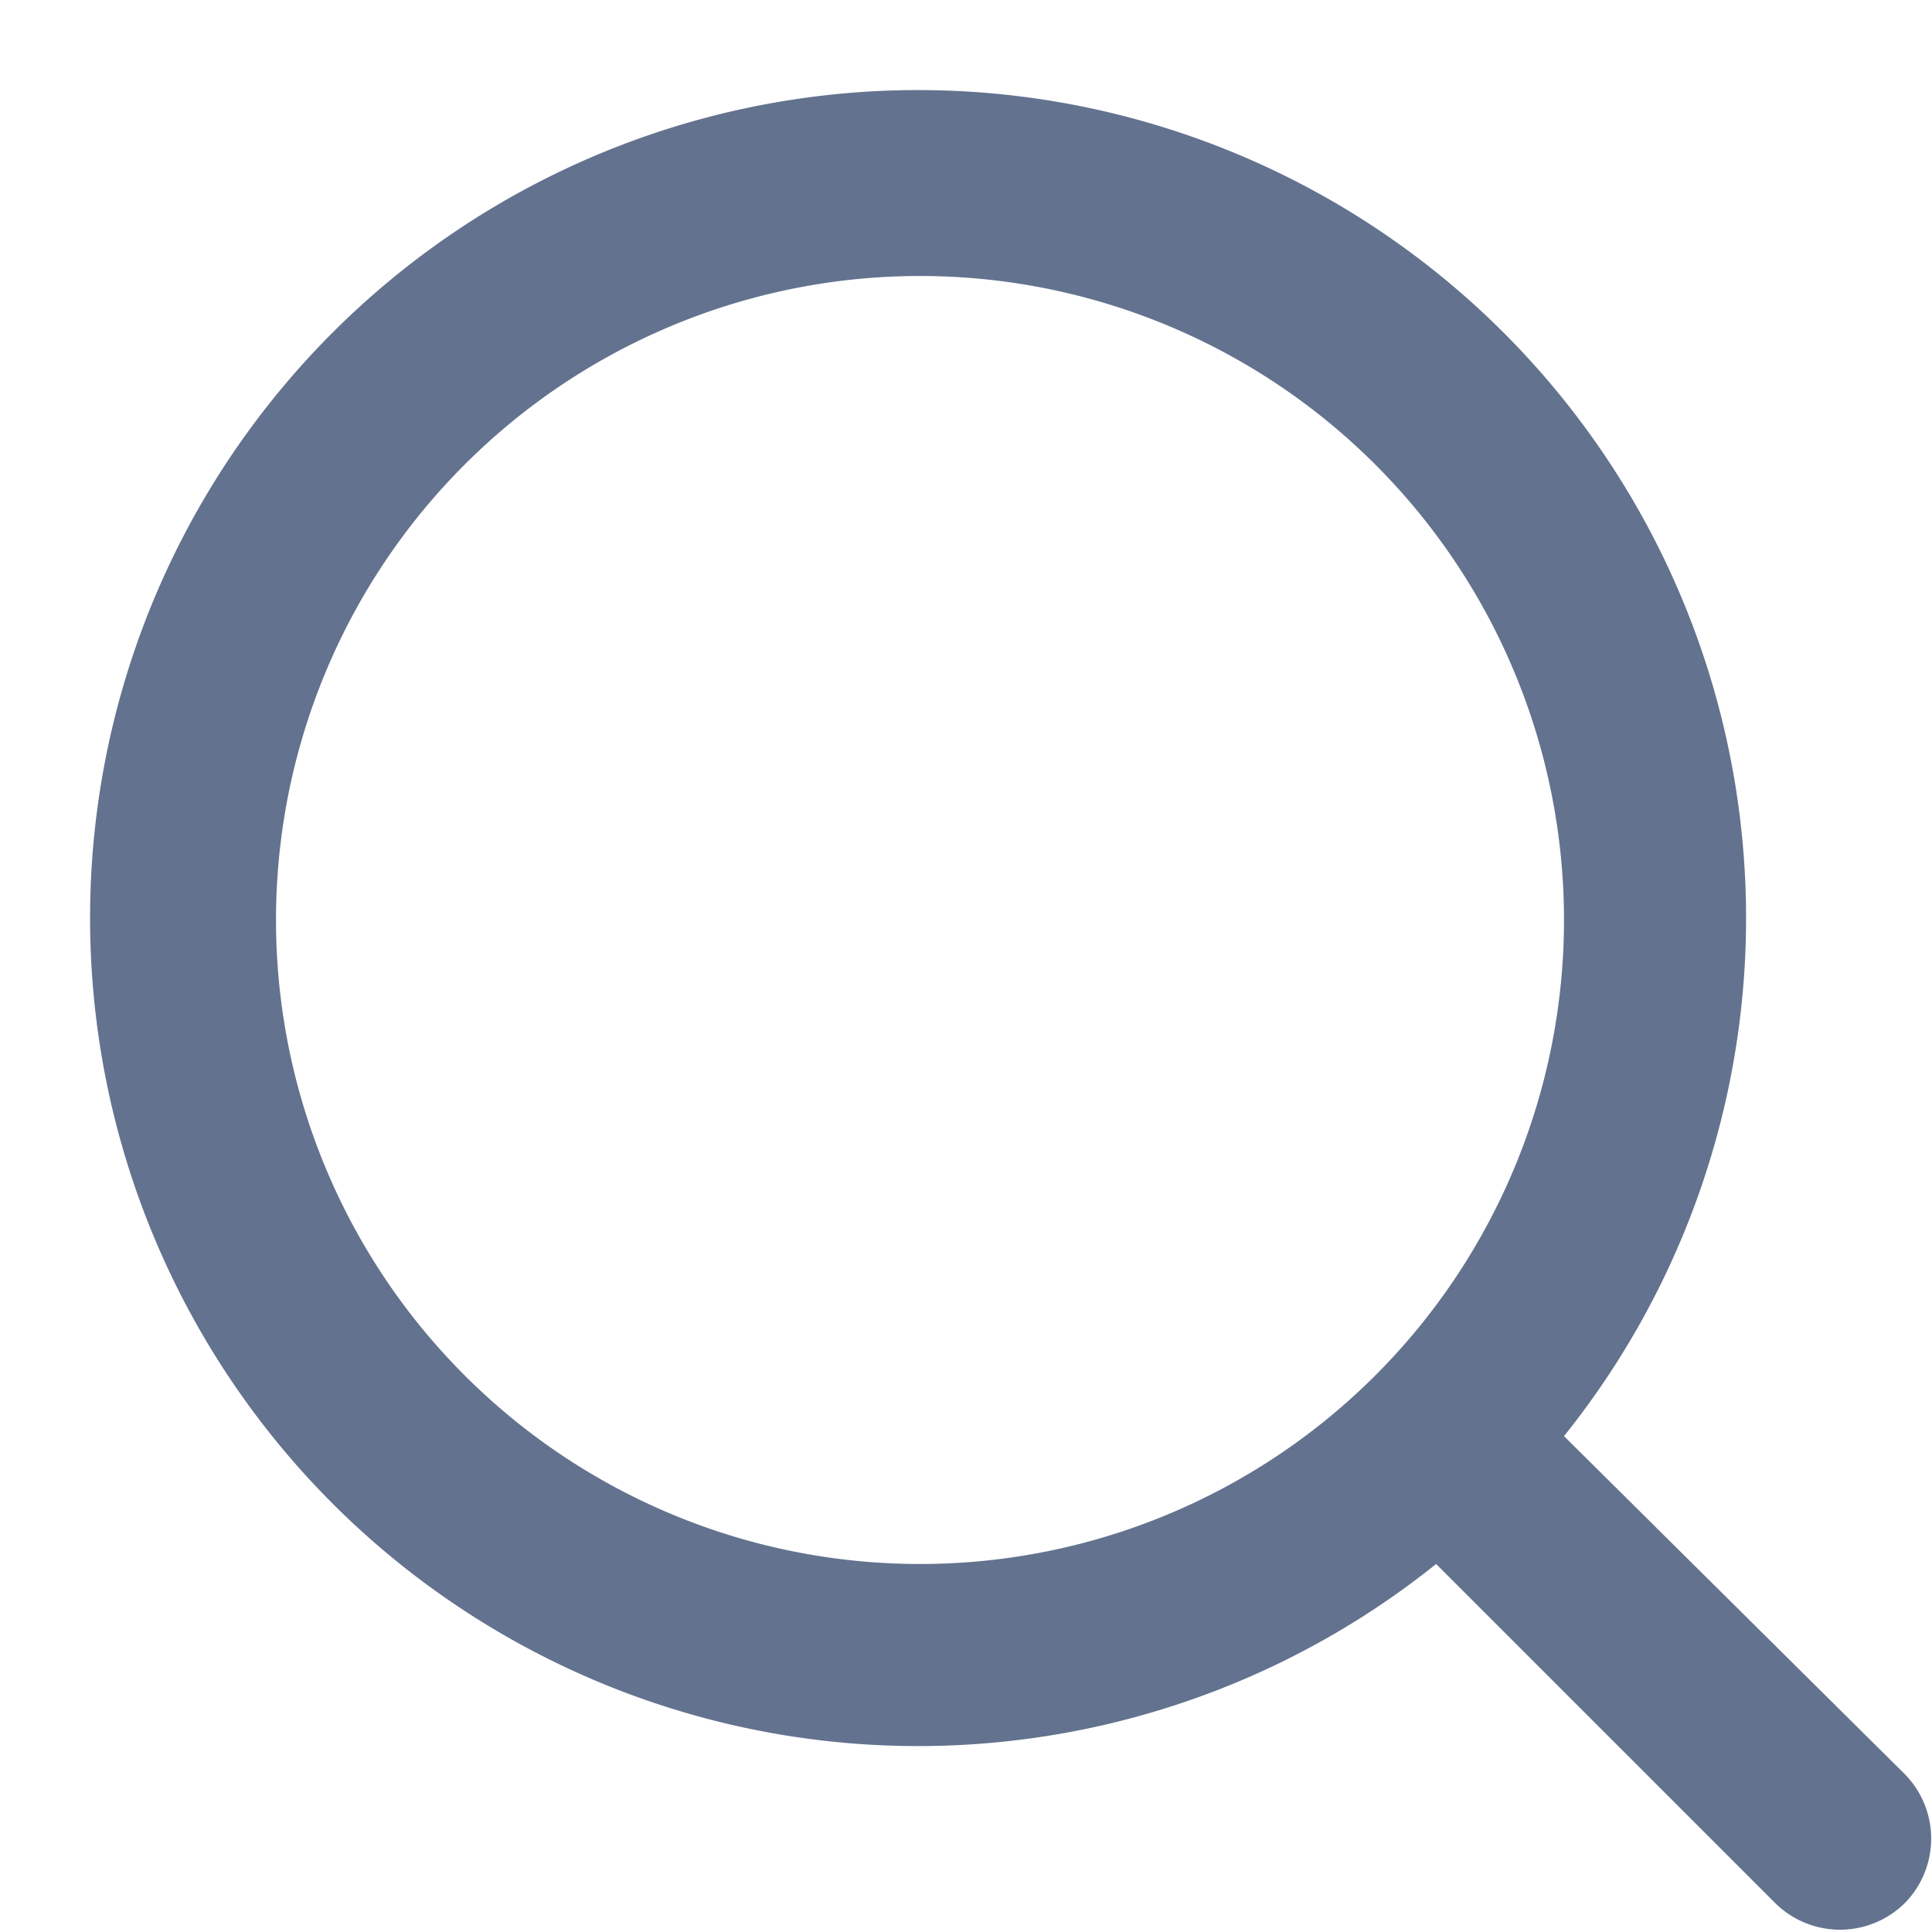 <svg width="21" height="21" viewBox="0 0 21 21" fill="none" xmlns="http://www.w3.org/2000/svg"><path d="M20.71 19.29L17 15.61A9 9 0 1015.61 17l3.68 3.68a1.002 1.002 0 001.42 0 1 1 0 000-1.39zM10 17a7 7 0 110-14 7 7 0 010 14z" fill="#63728E"/></svg>